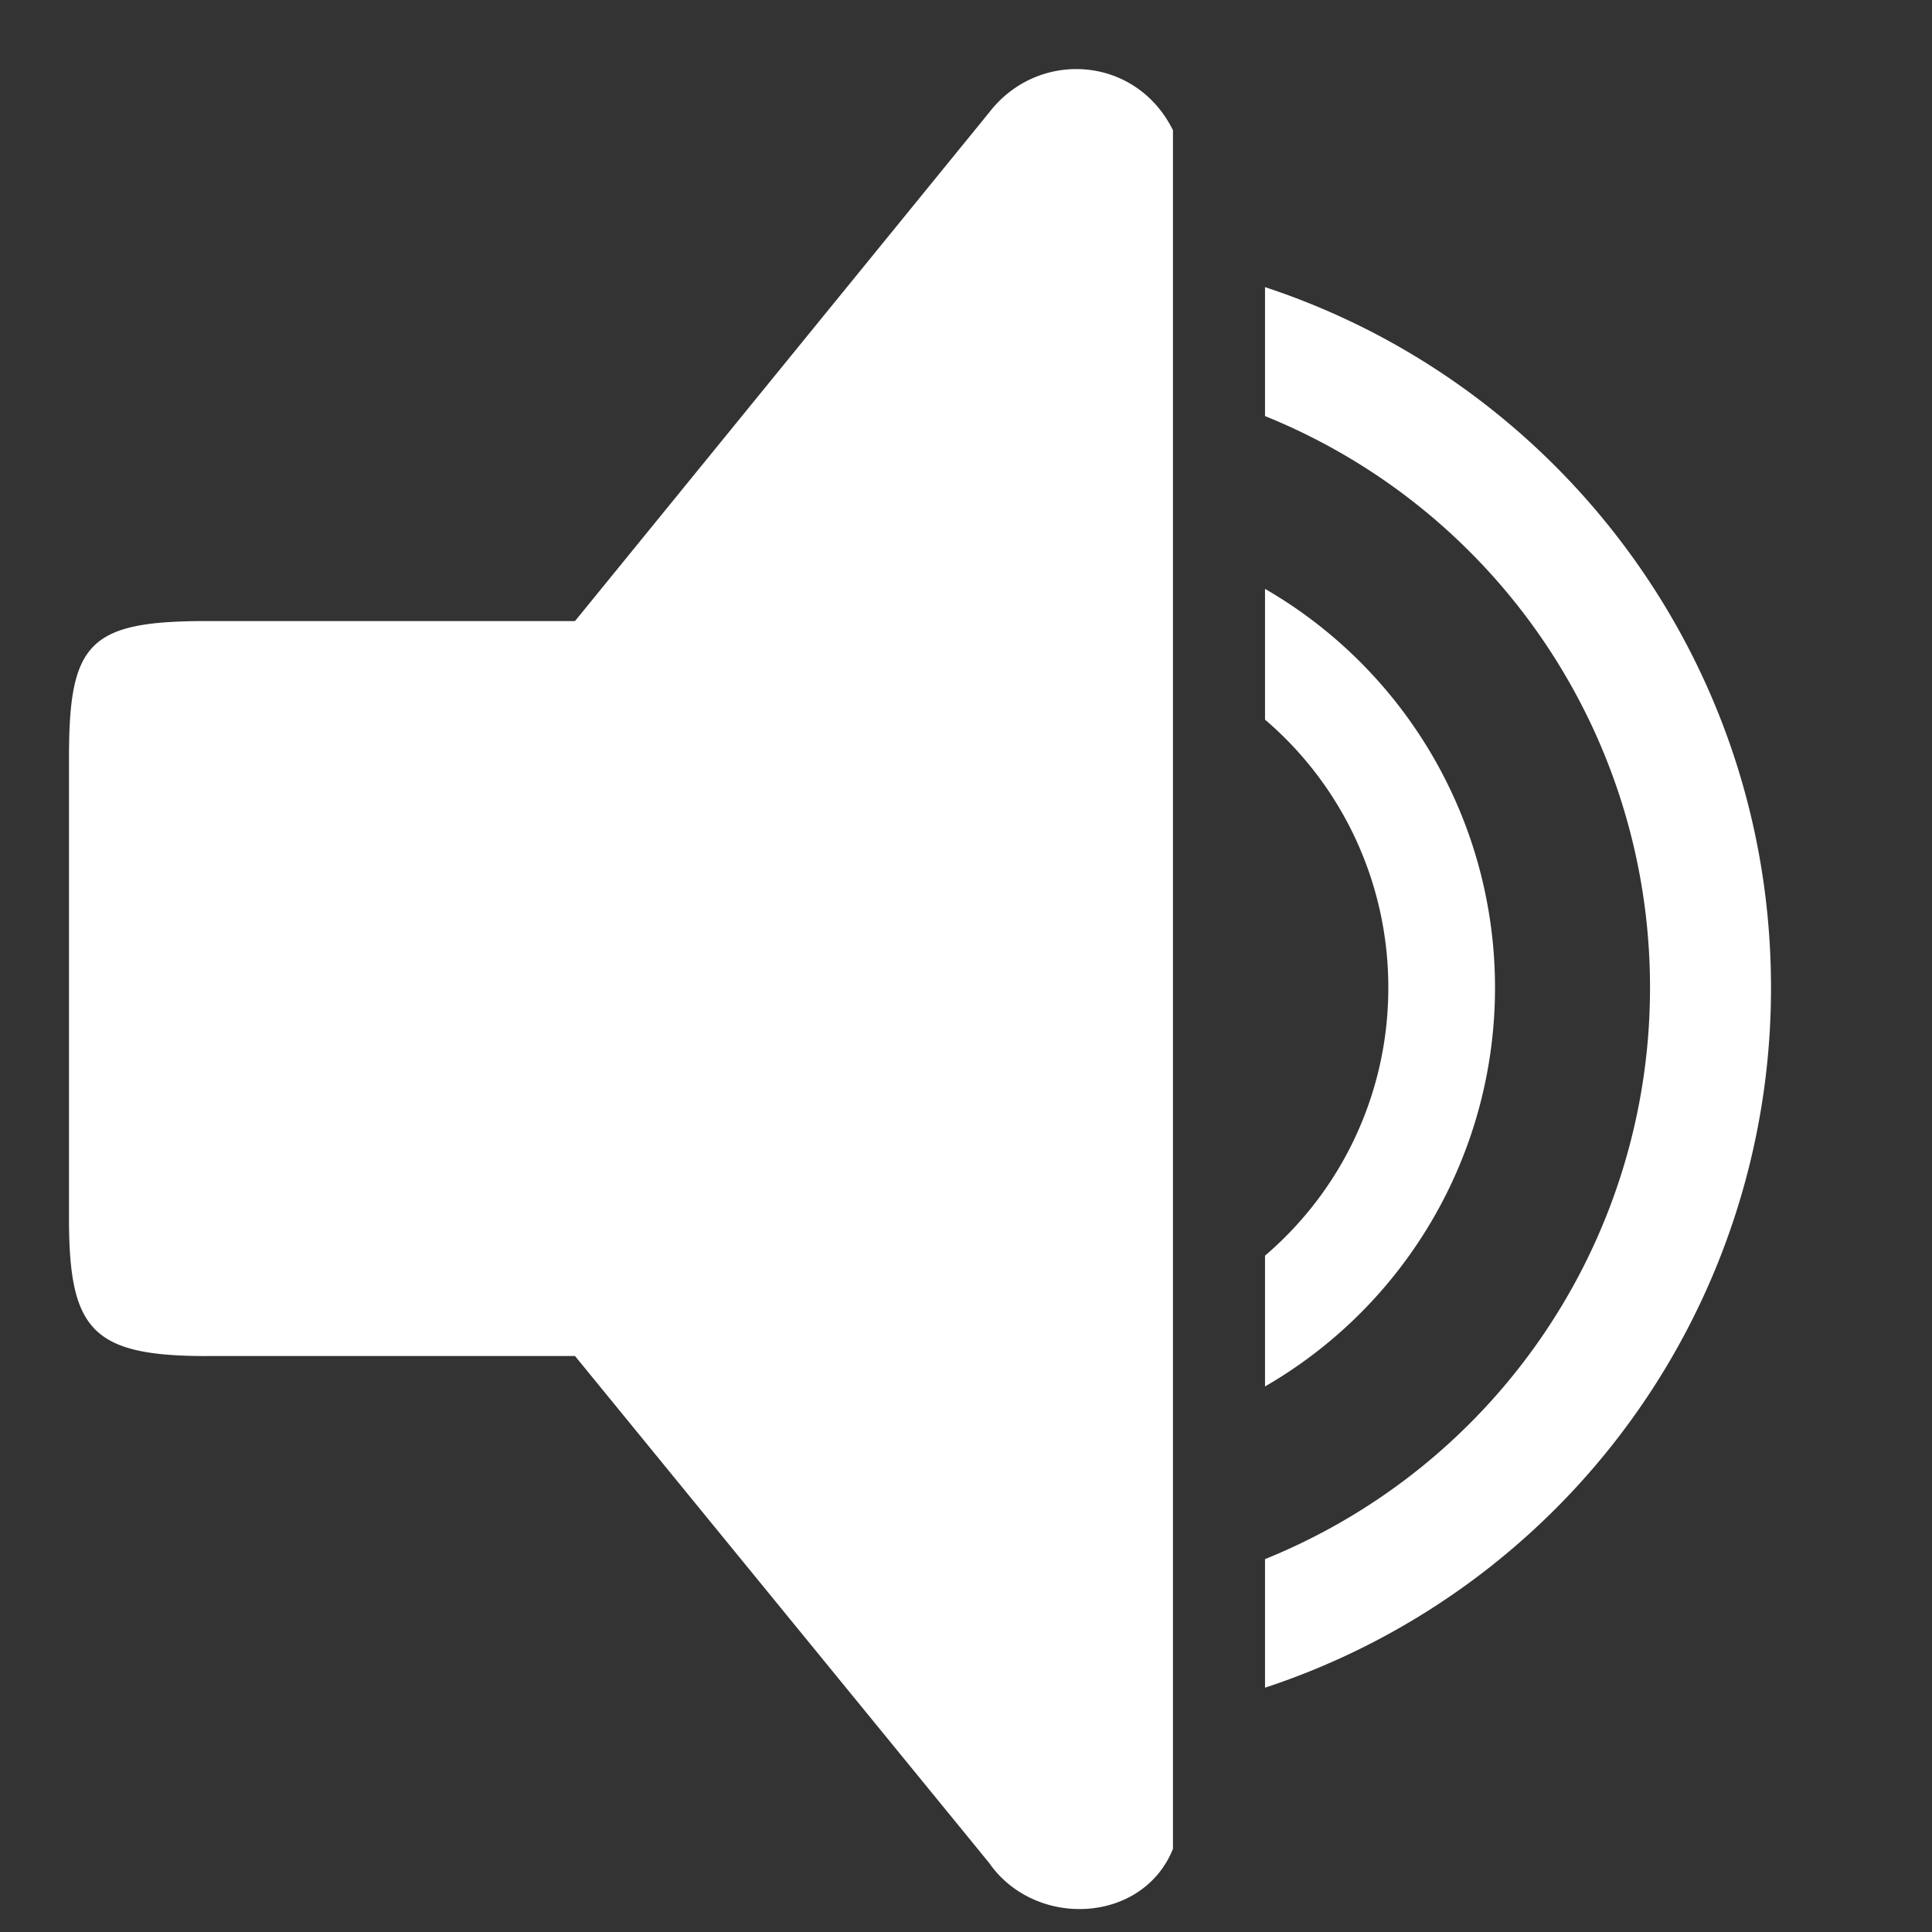 <svg xmlns="http://www.w3.org/2000/svg" width="48" height="48" fill="none"><rect width="100%" height="100%" fill="#333333" stroke="none"/><path fill="#fff" d="M31.429 10.337a15.304 15.304 0 0 1 9.565 14.2 15.303 15.303 0 0 1-9.565 14.199v3.194A18.294 18.294 0 0 0 44 24.537c0-8.113-5.267-15-12.571-17.403v3.203Zm0 7.542a8.735 8.735 0 0 1 3.063 6.66 8.732 8.732 0 0 1-3.063 6.657v3.25a11.435 11.435 0 0 0 5.714-9.908 11.44 11.44 0 0 0-5.714-9.908v3.249ZM5.143 33.69h9.143l10.286 12.59c1.142 1.645 3.817 1.521 4.57-.345v-42.7c-.926-1.865-3.358-2.015-4.57-.436L14.286 15.43H5.143c-2.927 0-3.429.527-3.429 3.387V30.26c0 2.791.572 3.431 3.429 3.431Z"/></svg>